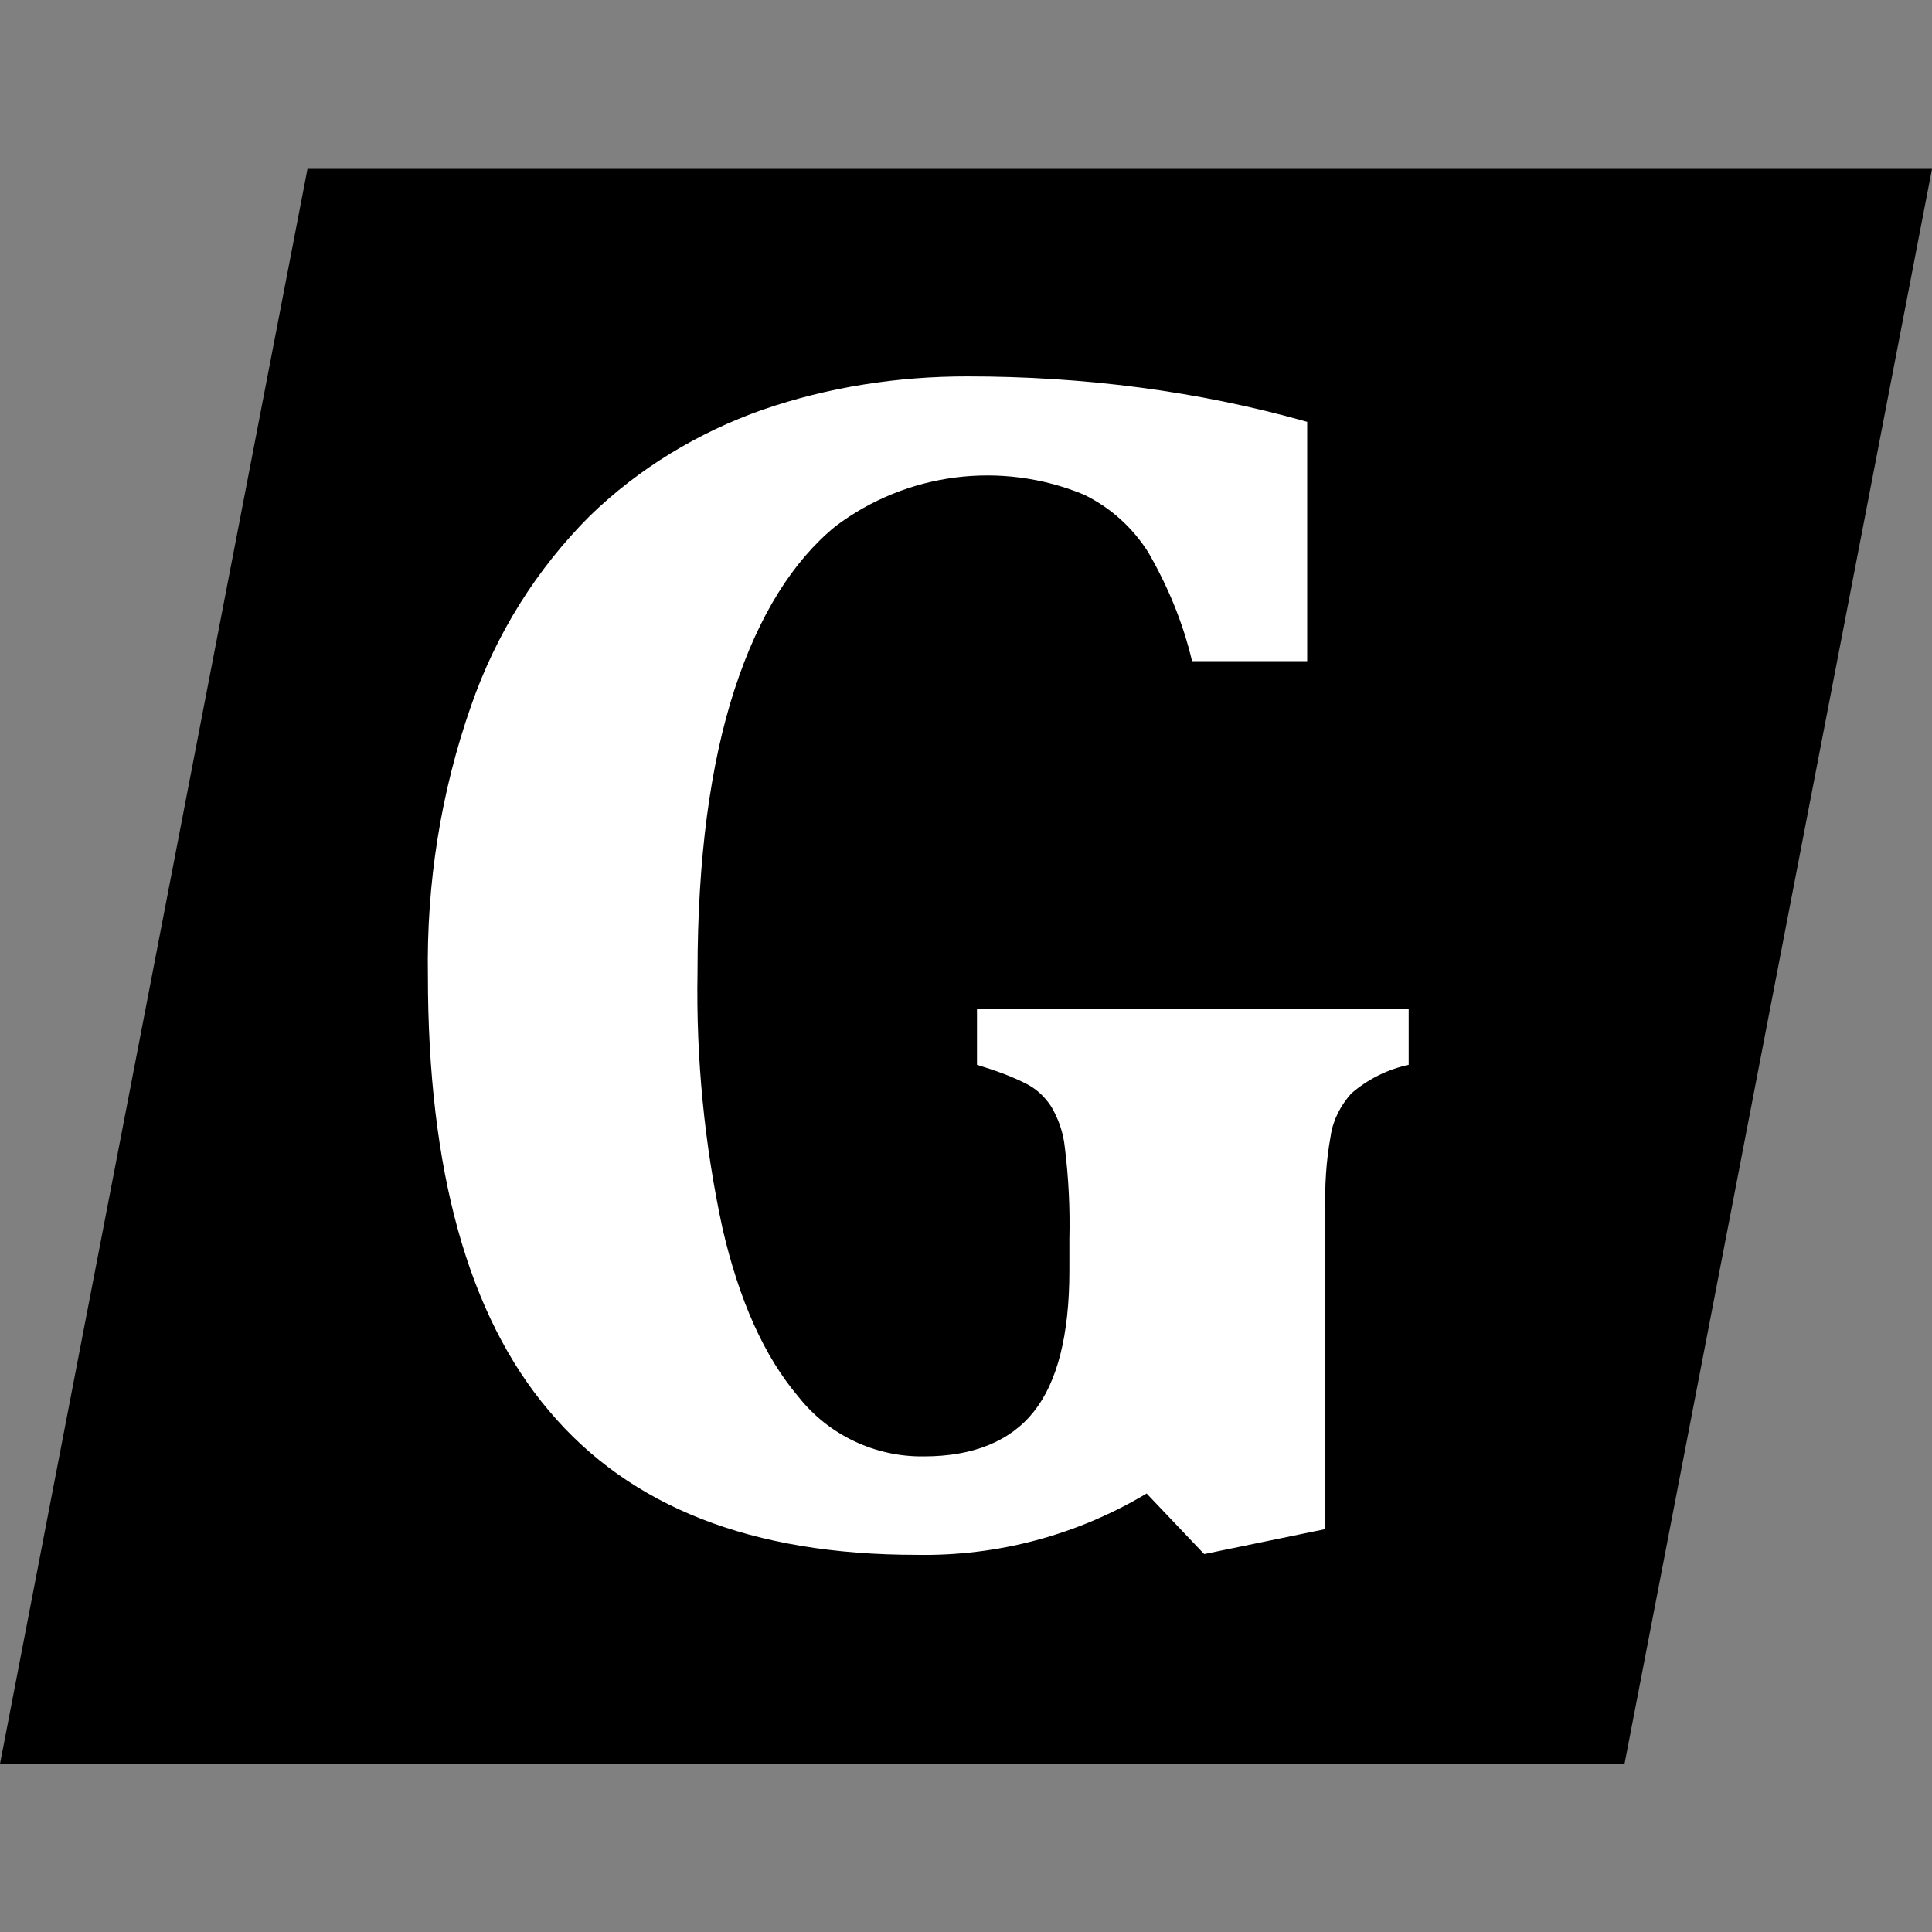 <svg xml:space="preserve" style="enable-background:new 0 0 255.1 255.1;" viewBox="0 0 255.1 255.1" y="0px" x="0px" xmlns:xlink="http://www.w3.org/1999/xlink" xmlns="http://www.w3.org/2000/svg" id="classic" version="1.1">
<rect x="0" y="0" width="255.1" height="255.1" fill="#808080" stroke="none"/>
<style type="text/css">
	.st0{fill:#FFFFFF;}
</style>
<g>
	<polygon points="214.3,22.3 40.8,22.3 40.6,22.3 0,232.9 40.8,232.9 214.3,232.9 214.5,232.9 255.1,22.3"></polygon>
	<path d="M172.6,55.7v31.6h-15.2c-1.2-5.1-3.2-9.9-5.8-14.4c-2.1-3.3-5-5.9-8.5-7.6c-10.9-4.5-23.4-2.9-32.8,4.2
		C104.7,74.1,100.2,81.2,97,91s-4.9,22.3-4.9,37.4c-0.2,11.3,0.9,22.7,3.3,33.8c2.2,9.5,5.5,16.9,10,22.2c4,5.1,10.2,8,16.6,7.9
		c6.5,0,11.4-2,14.5-5.9c3.1-3.9,4.7-10.1,4.7-18.6v-4.2c0.1-4-0.1-8.1-0.6-12.1c-0.2-1.9-0.8-3.7-1.8-5.4c-0.8-1.2-1.8-2.2-3.1-2.9
		c-2.1-1.1-4.4-1.9-6.7-2.6v-7.4h57v7.4c-2.8,0.6-5.4,1.9-7.6,3.8c-1.4,1.6-2.4,3.5-2.7,5.6c-0.6,3.3-0.8,6.6-0.7,9.9v42l-16,3.3
		l-7.6-8c-9.2,5.5-19.7,8.3-30.4,8.1c-21.7,0-37.8-6.3-48.5-19c-10.7-12.6-16-31.8-16-57.5c-0.2-12.1,1.7-24.2,5.7-35.6
		c3.3-9.5,8.6-18,15.7-25.1c6.5-6.3,14.3-11,22.8-14c8.7-3,17.8-4.4,27-4.4C143,49.7,158.1,51.6,172.6,55.7z" class="st0"></path>
</g>
</svg>
